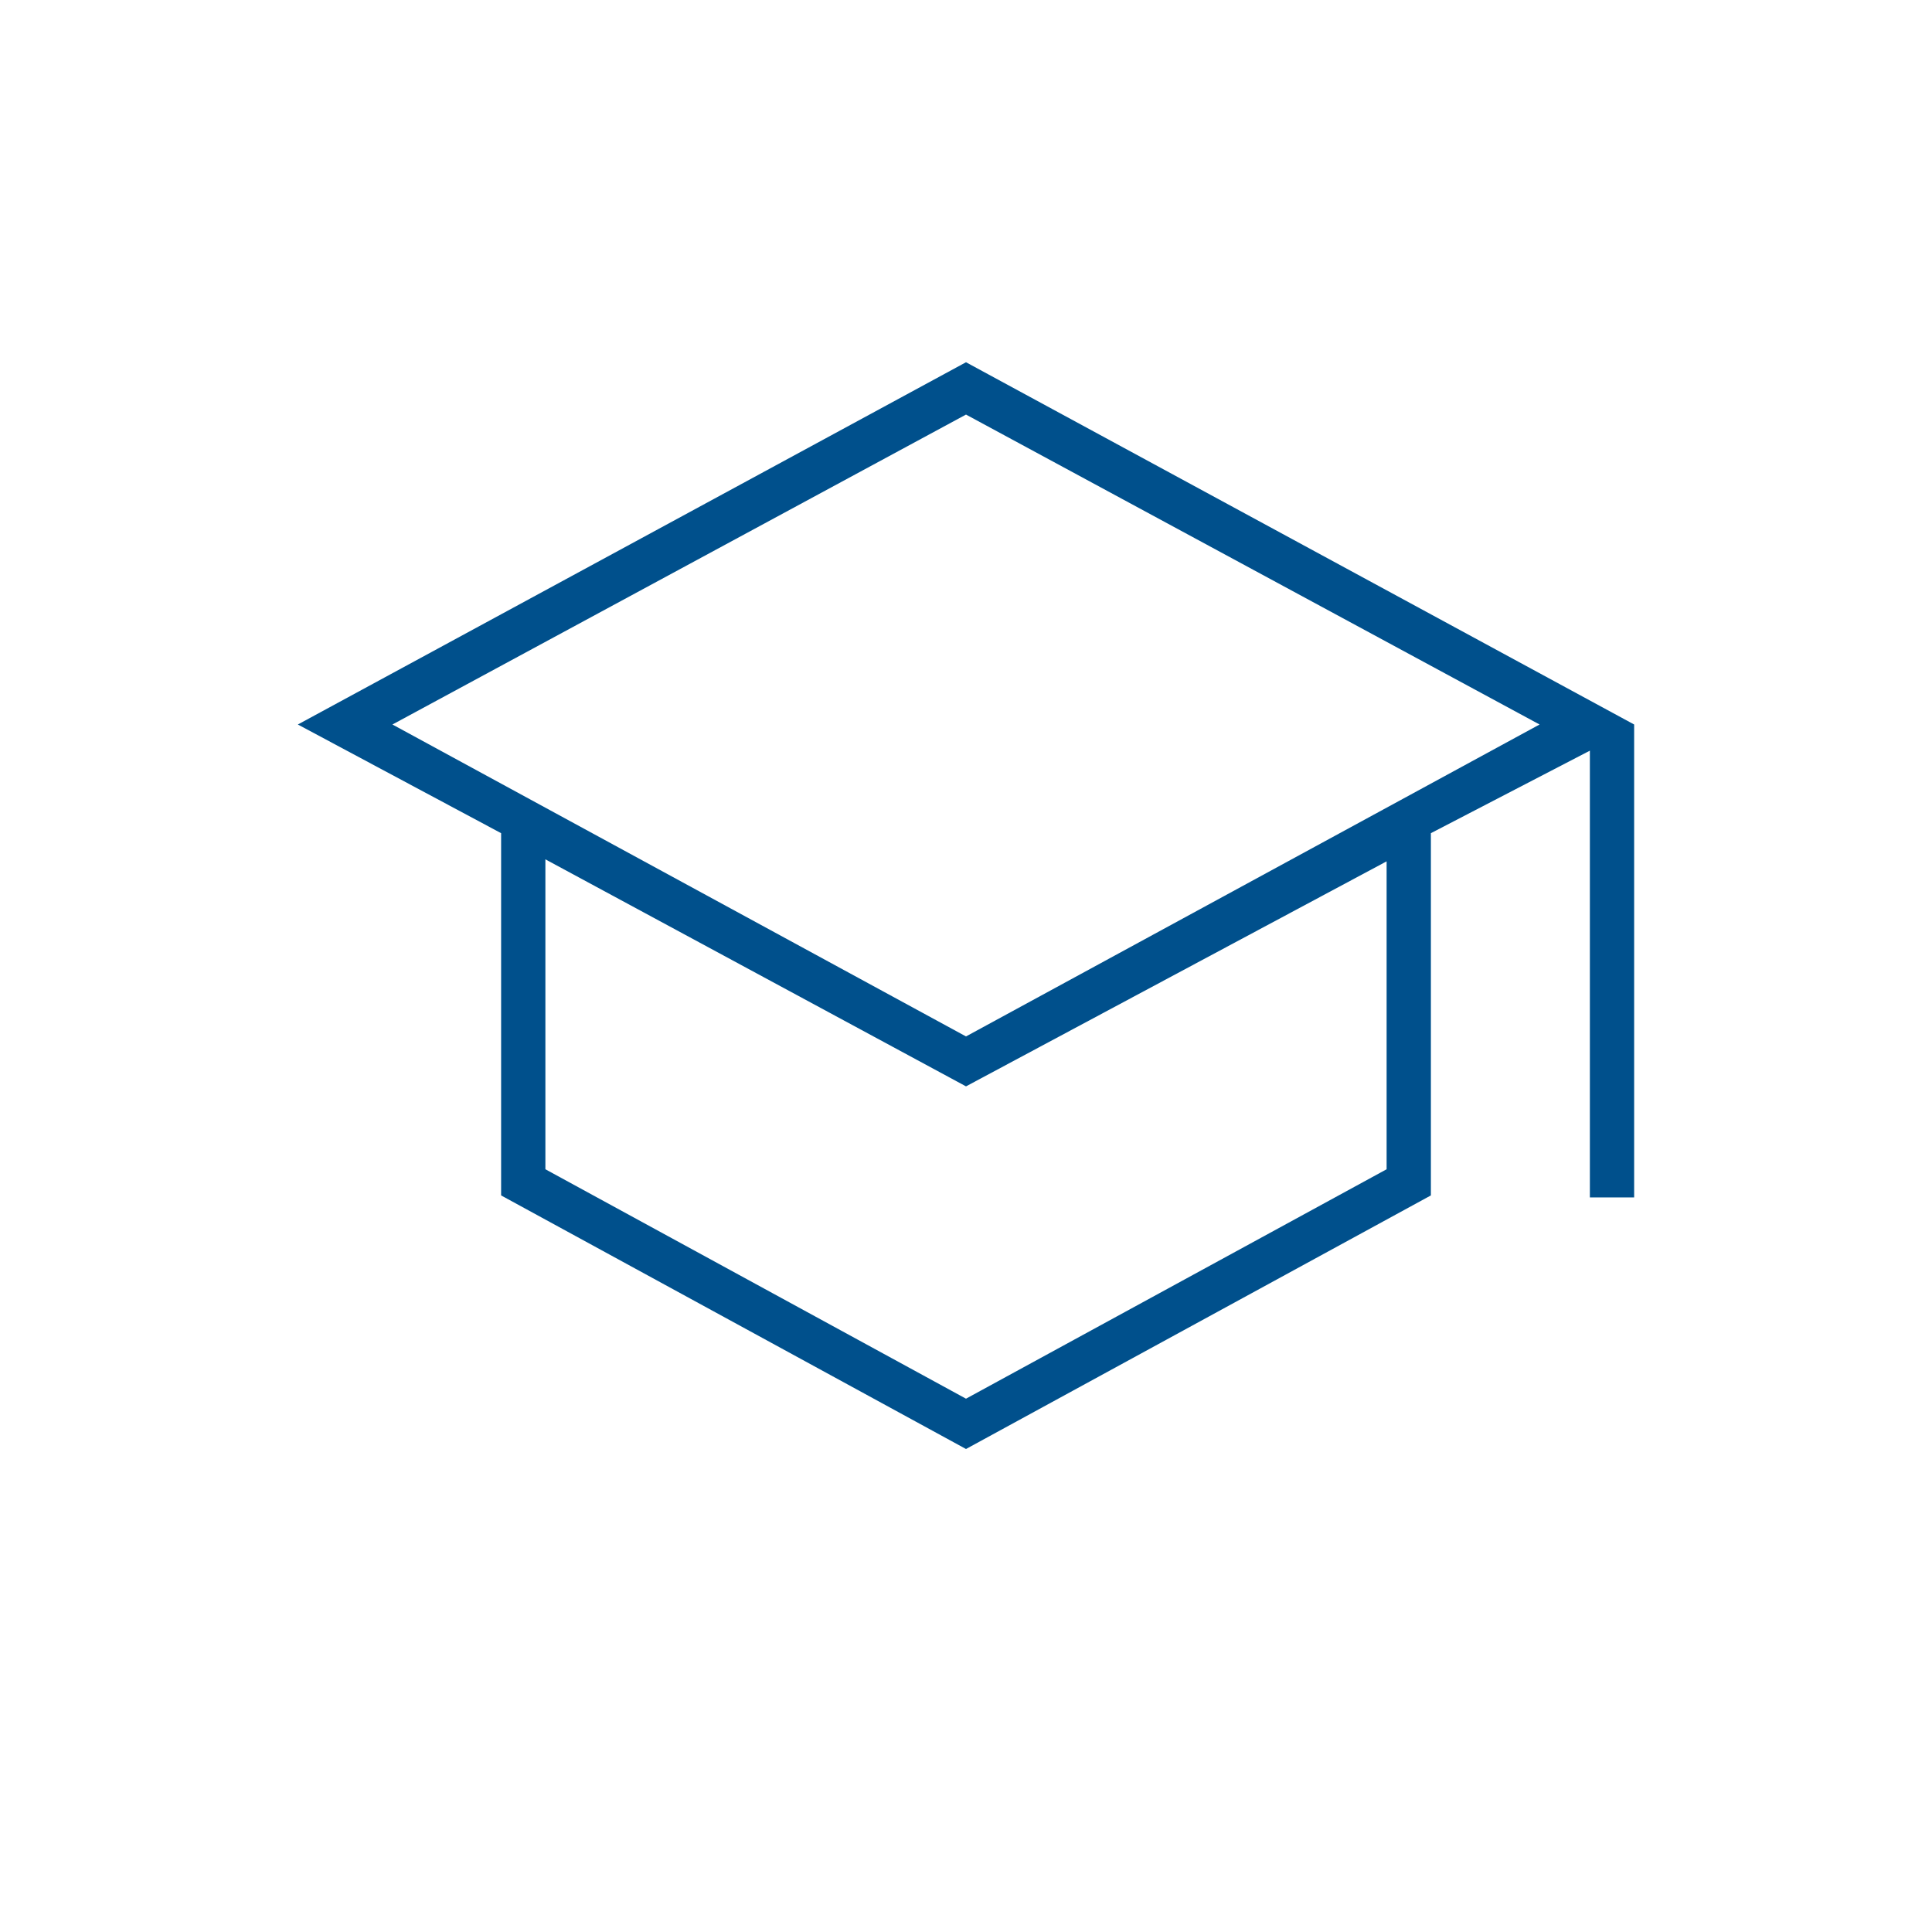 <?xml version="1.0" encoding="UTF-8"?> <svg xmlns="http://www.w3.org/2000/svg" height="48px" viewBox="0 -960 960 960" width="48px" fill="#00508c"><path d="M480-240 249-366v-180l-101-54 332-180 332 180v235h-22v-222l-79 41v180L480-240Zm0-205 285-155-285-154-285 154 285 155Zm0 180 209-114v-153L480-420.19 271-533v154l209 114Zm0-180Zm0 39Zm0 0Z"></path></svg> 